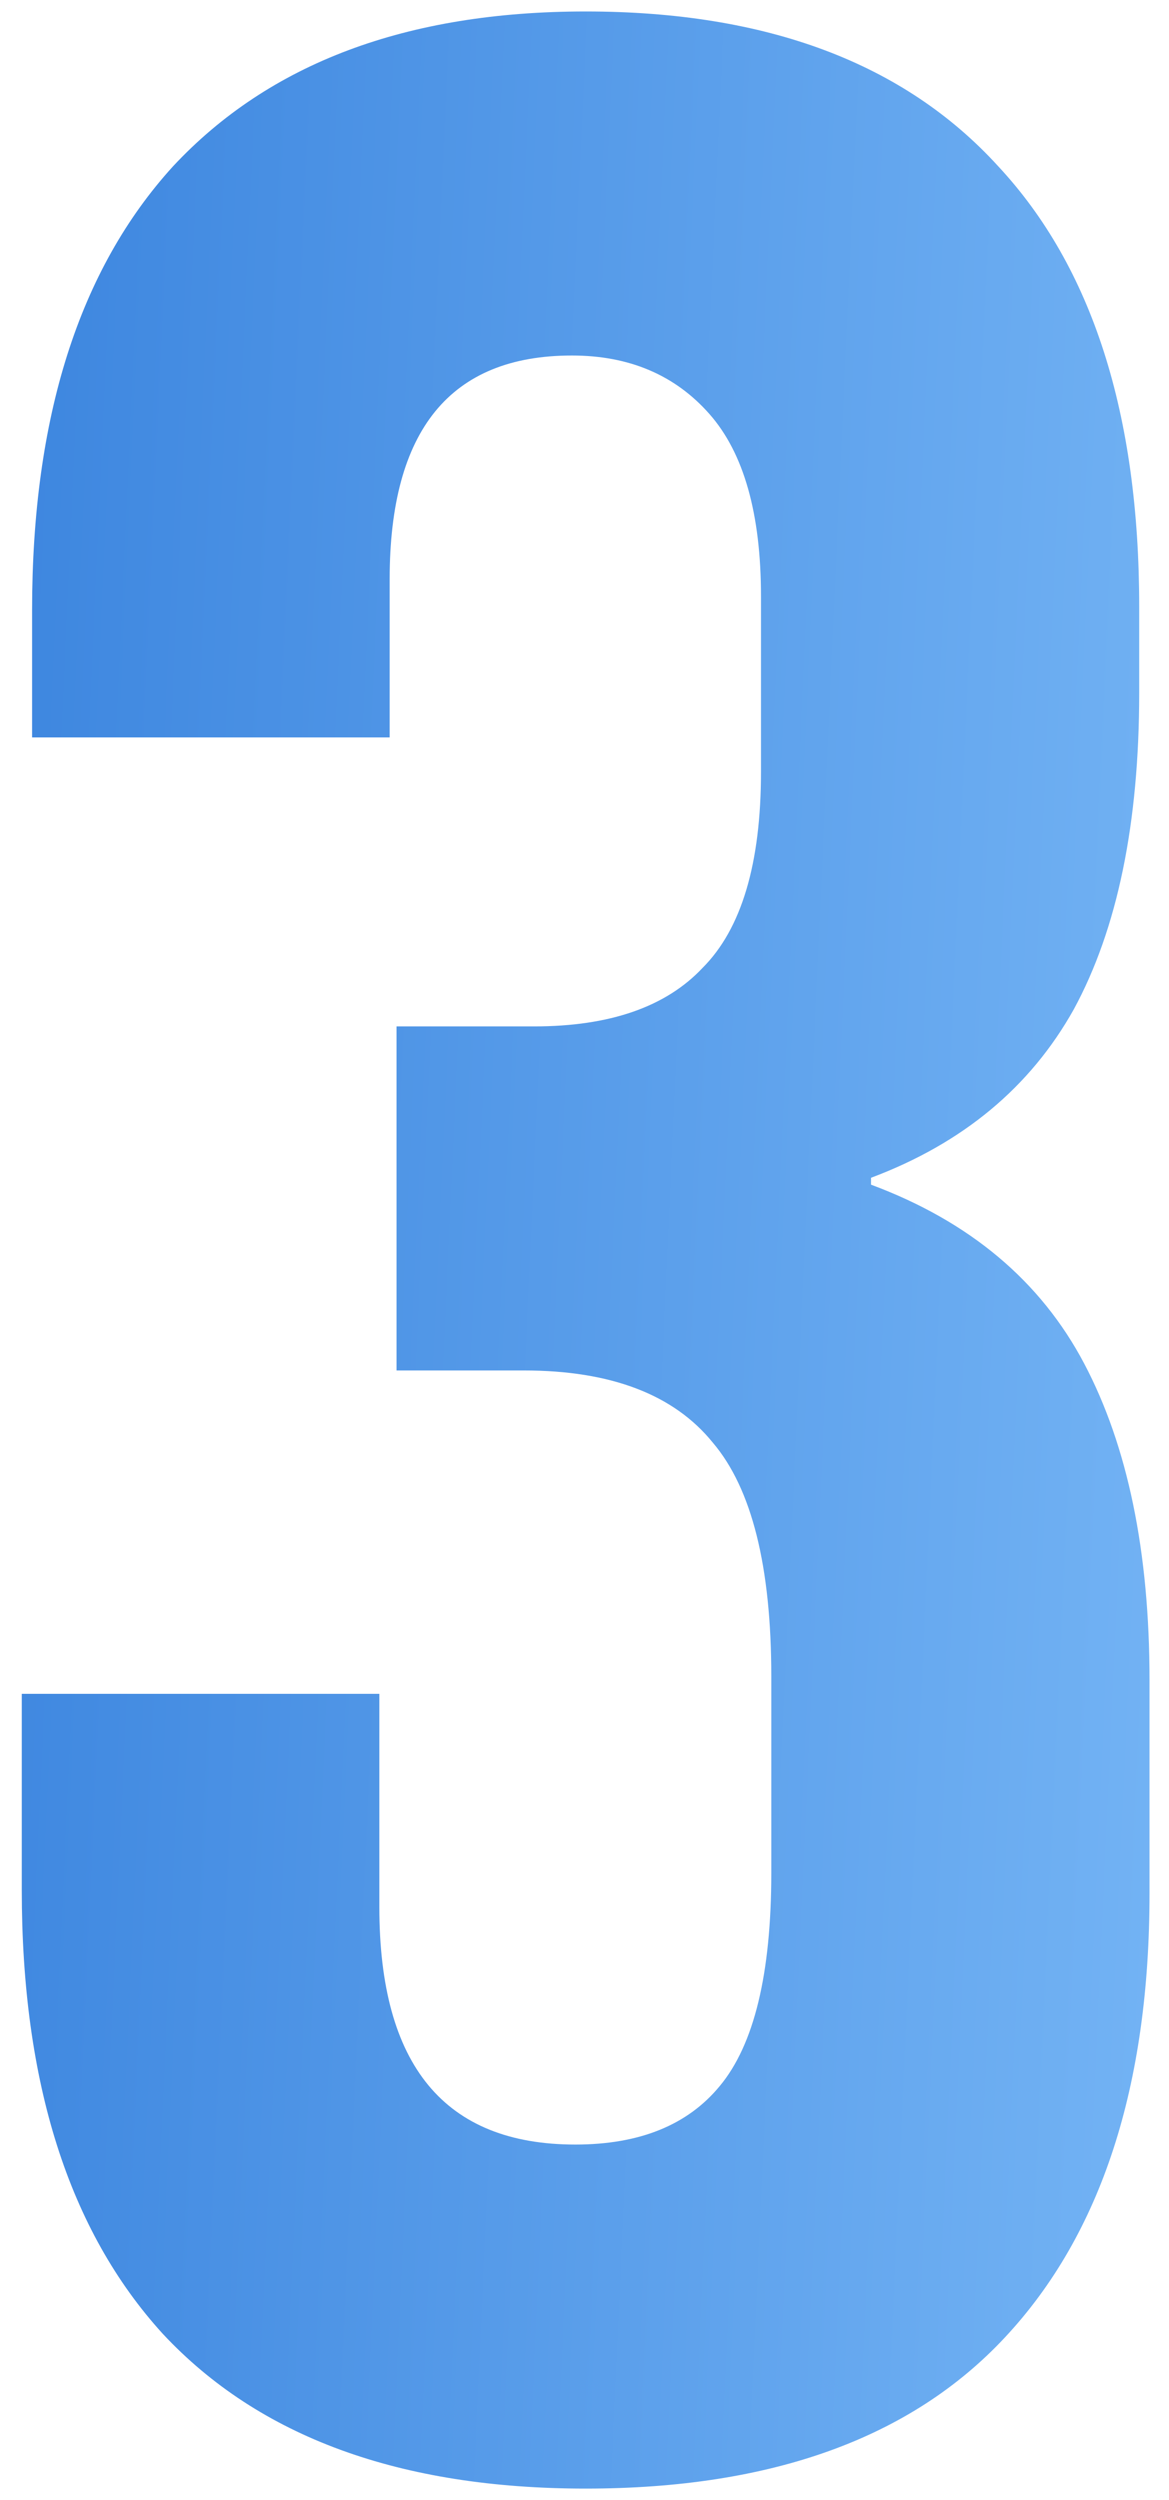 <?xml version="1.0" encoding="UTF-8"?> <svg xmlns="http://www.w3.org/2000/svg" width="51" height="109" viewBox="0 0 51 109" fill="none"> <path d="M25.55 108.5C17.45 108.5 11.3 106.25 7.1 101.75C3 97.25 0.95 90.8 0.95 82.4V73.85H16.55V83.15C16.55 90.05 19.4 93.5 25.1 93.5C27.9 93.5 30 92.65 31.4 90.95C32.9 89.15 33.65 86.05 33.65 81.65V73.1C33.65 68.3 32.8 64.9 31.1 62.9C29.4 60.8 26.65 59.75 22.85 59.75H17.3V44.75H23.3C26.6 44.75 29.05 43.9 30.65 42.2C32.35 40.5 33.2 37.65 33.2 33.65V26C33.2 22.4 32.45 19.75 30.95 18.05C29.45 16.35 27.45 15.5 24.95 15.5C19.65 15.5 17 18.75 17 25.25V32.15H1.4V26.6C1.4 18.2 3.45 11.75 7.55 7.25C11.75 2.75 17.75 0.5 25.55 0.5C33.45 0.5 39.45 2.75 43.55 7.25C47.65 11.65 49.7 18.05 49.7 26.45V30.2C49.7 35.9 48.75 40.5 46.85 44C44.95 47.4 42 49.85 38 51.35V51.65C42.3 53.25 45.4 55.85 47.3 59.45C49.2 63.05 50.15 67.65 50.15 73.25V82.55C50.15 90.95 48.05 97.4 43.85 101.9C39.75 106.3 33.65 108.5 25.55 108.5Z" fill="url(#paint0_linear_16_186)"></path> <defs> <linearGradient id="paint0_linear_16_186" x1="0.17" y1="21.557" x2="60.962" y2="24.345" gradientUnits="userSpaceOnUse"> <stop stop-color="#3D86DF"></stop> <stop offset="1" stop-color="#7AB9F7"></stop> </linearGradient> </defs> </svg> 